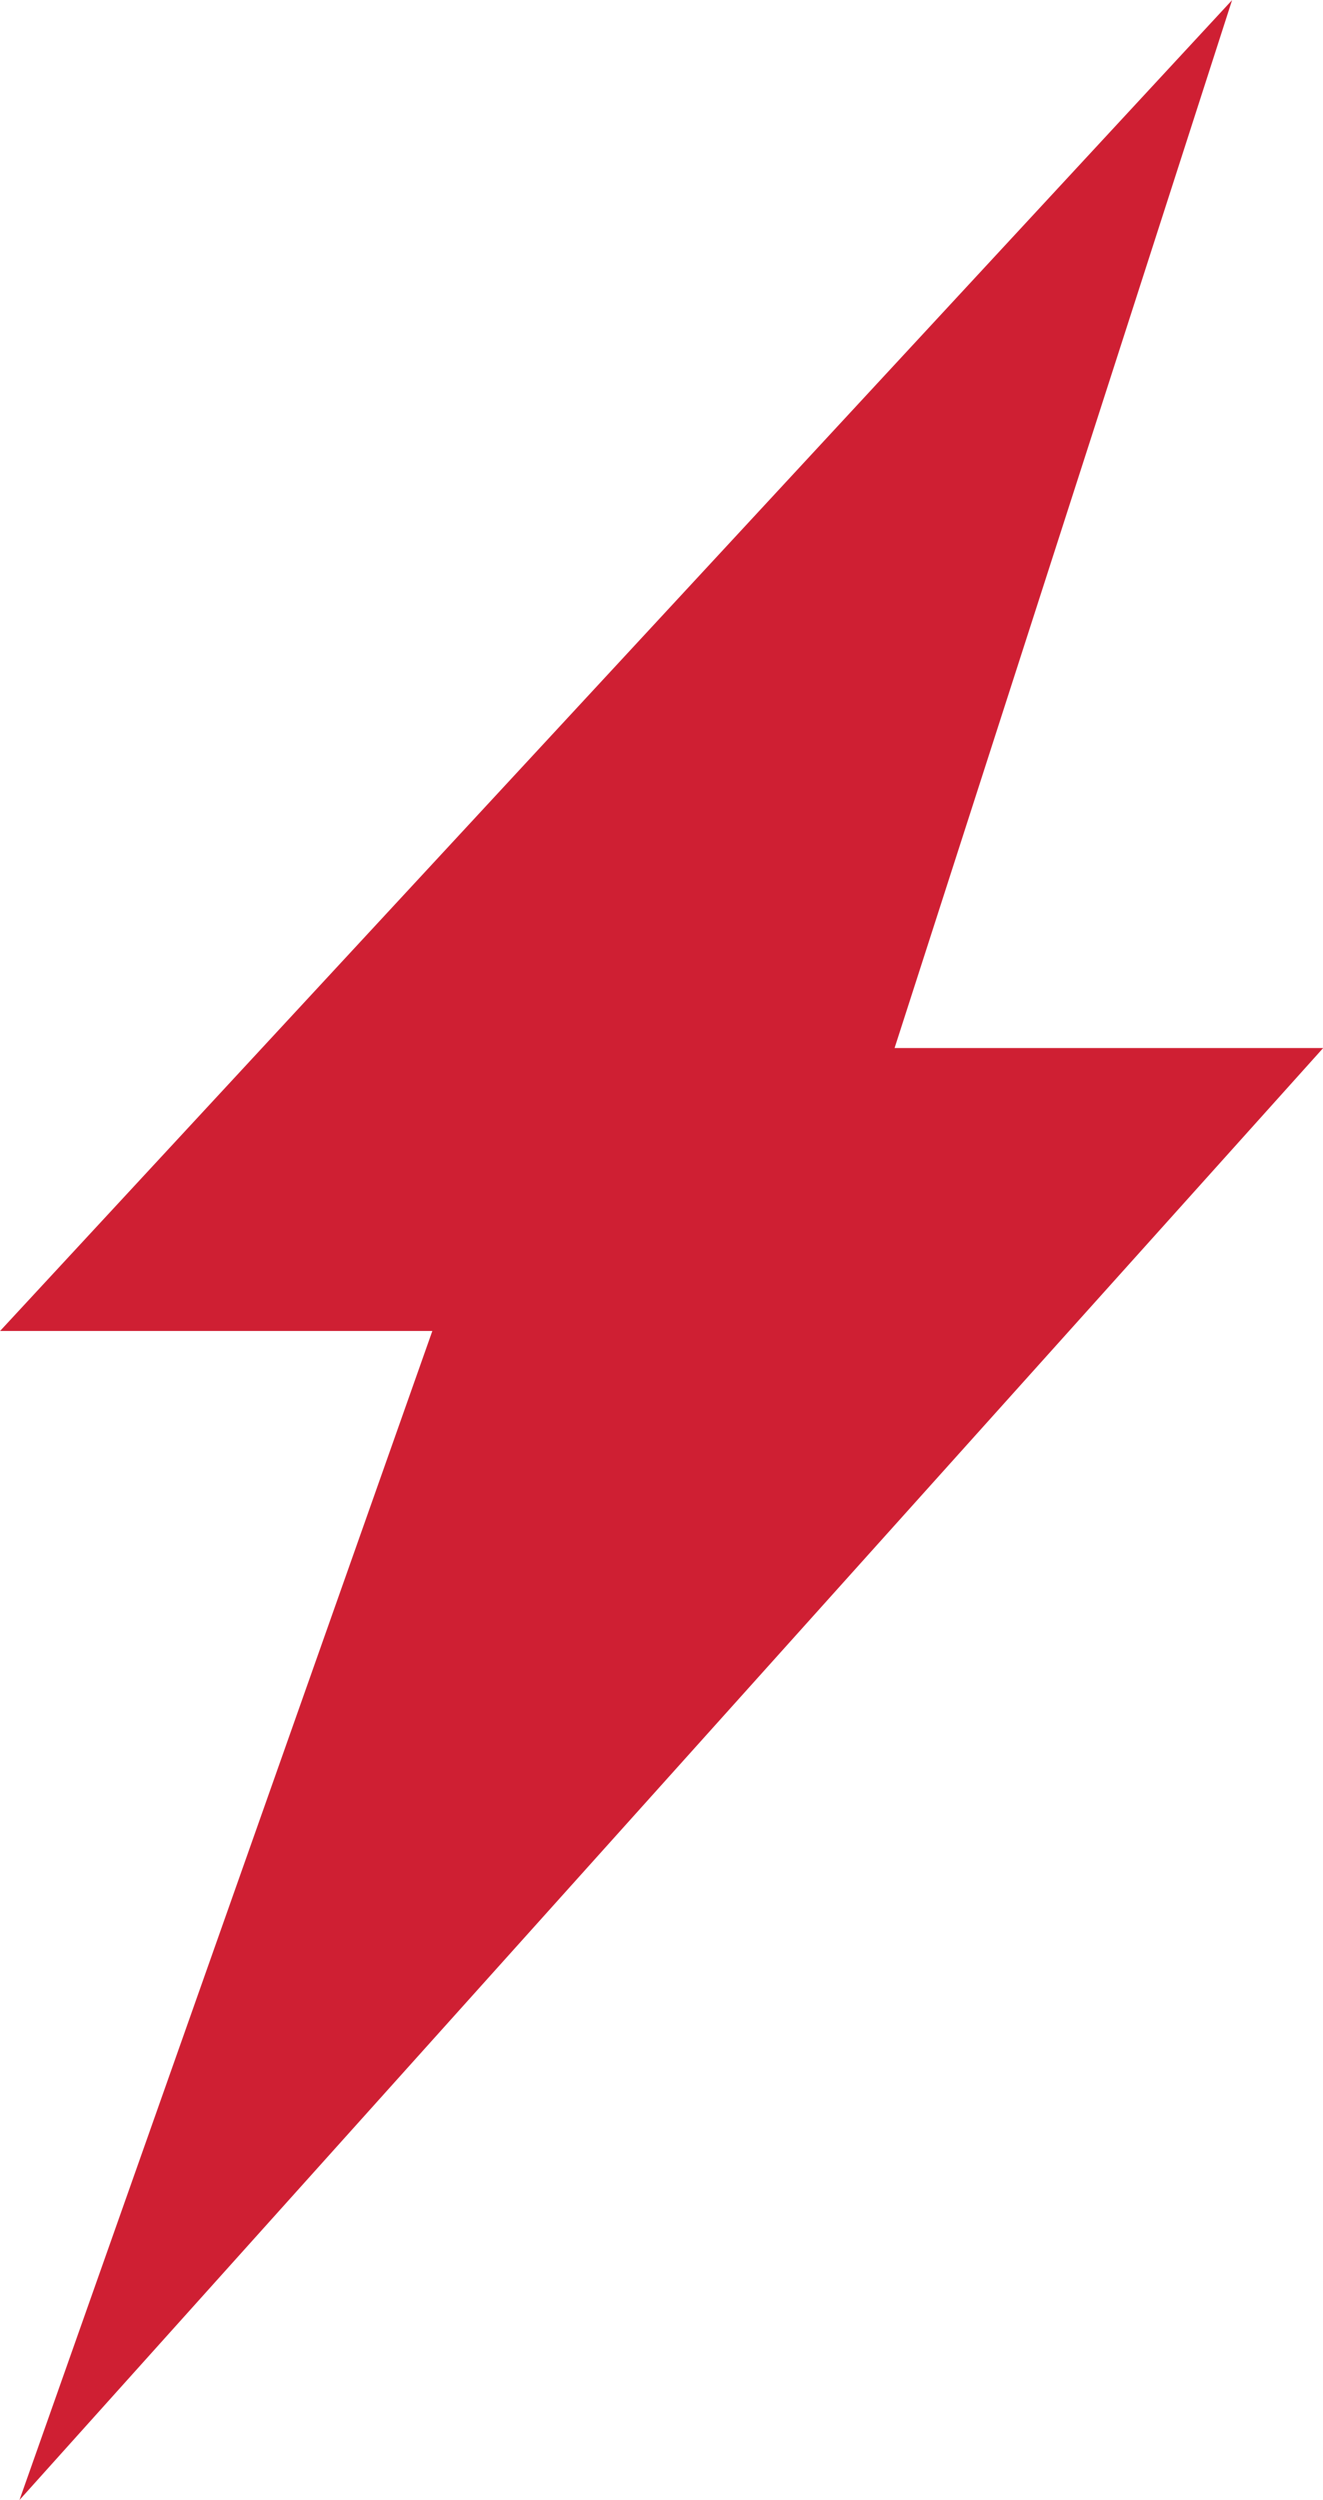 <?xml version="1.0" encoding="UTF-8" standalone="no"?><svg xmlns="http://www.w3.org/2000/svg" xmlns:xlink="http://www.w3.org/1999/xlink" fill="#000000" height="1016.7" preserveAspectRatio="xMidYMid meet" version="1" viewBox="730.8 491.6 538.3 1016.7" width="538.3" zoomAndPan="magnify"><g><g id="change1_1"><path d="M 1094.781 917.84 L 1232.109 491.641 L 730.836 1032.898 L 906.711 1032.898 L 738.719 1508.359 L 1269.16 917.84 L 1094.781 917.84" fill="#cf1f33"/></g><g id="change2_1"><path d="M 1131.621 641.77 L 1121.922 652.02 L 1112.289 662.32 C 1105.852 669.18 1099.551 676.141 1093.172 683.039 L 1074.262 703.93 L 1055.52 724.941 L 1036.949 746.09 L 1018.52 767.359 C 1012.371 774.441 1006.301 781.578 1000.219 788.719 C 994.164 795.879 988.031 802.98 982.031 810.172 L 963.977 831.73 C 957.93 838.898 952.02 846.172 946.047 853.391 L 928.188 875.109 L 910.48 896.941 C 904.578 904.219 898.668 911.488 892.852 918.84 L 875.328 940.82 L 866.578 951.82 L 857.906 962.879 L 834.383 992.879 L 872.367 992.738 L 903.809 992.641 C 909.047 992.621 914.289 992.609 919.527 992.539 L 935.246 992.371 L 966.688 992.039 L 971.191 991.969 L 962.242 1011.91 L 952.145 1034.441 C 948.758 1041.941 945.484 1049.488 942.148 1057.02 L 932.188 1079.609 C 928.848 1087.129 925.621 1094.711 922.332 1102.25 L 912.508 1124.91 L 902.805 1147.629 C 899.59 1155.211 896.312 1162.762 893.148 1170.371 L 883.594 1193.148 C 880.387 1200.738 877.293 1208.379 874.137 1215.988 C 870.992 1223.602 867.852 1231.219 864.77 1238.859 C 861.688 1246.512 858.543 1254.121 855.512 1261.789 C 852.469 1269.449 849.375 1277.09 846.383 1284.781 C 840.34 1300.121 834.395 1315.52 828.664 1331.012 C 837.055 1316.781 845.234 1302.449 853.309 1288.07 C 857.379 1280.891 861.344 1273.672 865.363 1266.469 C 869.395 1259.281 873.312 1252.031 877.289 1244.809 C 881.27 1237.59 885.188 1230.352 889.105 1223.102 C 893.012 1215.84 896.977 1208.621 900.832 1201.34 L 912.461 1179.539 C 916.355 1172.289 920.141 1164.969 923.988 1157.691 L 935.469 1135.82 L 946.828 1113.891 C 950.602 1106.578 954.434 1099.289 958.156 1091.949 L 969.379 1069.949 C 973.105 1062.621 976.891 1055.309 980.566 1047.941 L 991.652 1025.891 L 1002.73 1003.82 L 1013.672 981.691 L 1025.602 957.578 L 998.129 957.102 L 982.41 956.828 L 966.688 956.578 L 935.246 956.25 L 919.527 956.09 C 916.453 956.039 913.383 956.02 910.309 956.012 L 921.621 941.59 C 927.426 934.23 933.141 926.801 938.859 919.379 L 956.023 897.121 L 973.035 874.73 C 978.684 867.25 984.398 859.828 989.973 852.289 L 1006.789 829.75 C 1012.41 822.25 1017.898 814.648 1023.461 807.102 C 1029.012 799.539 1034.57 791.988 1040.031 784.371 L 1056.48 761.531 L 1072.77 738.578 L 1088.898 715.5 L 1104.859 692.281 C 1110.109 684.488 1115.43 676.75 1120.621 668.91 L 1128.422 657.16 L 1136.148 645.359 C 1141.25 637.441 1146.379 629.551 1151.32 621.512 C 1144.641 628.18 1138.141 634.98 1131.621 641.77" fill="#cf1f33"/></g></g></svg>